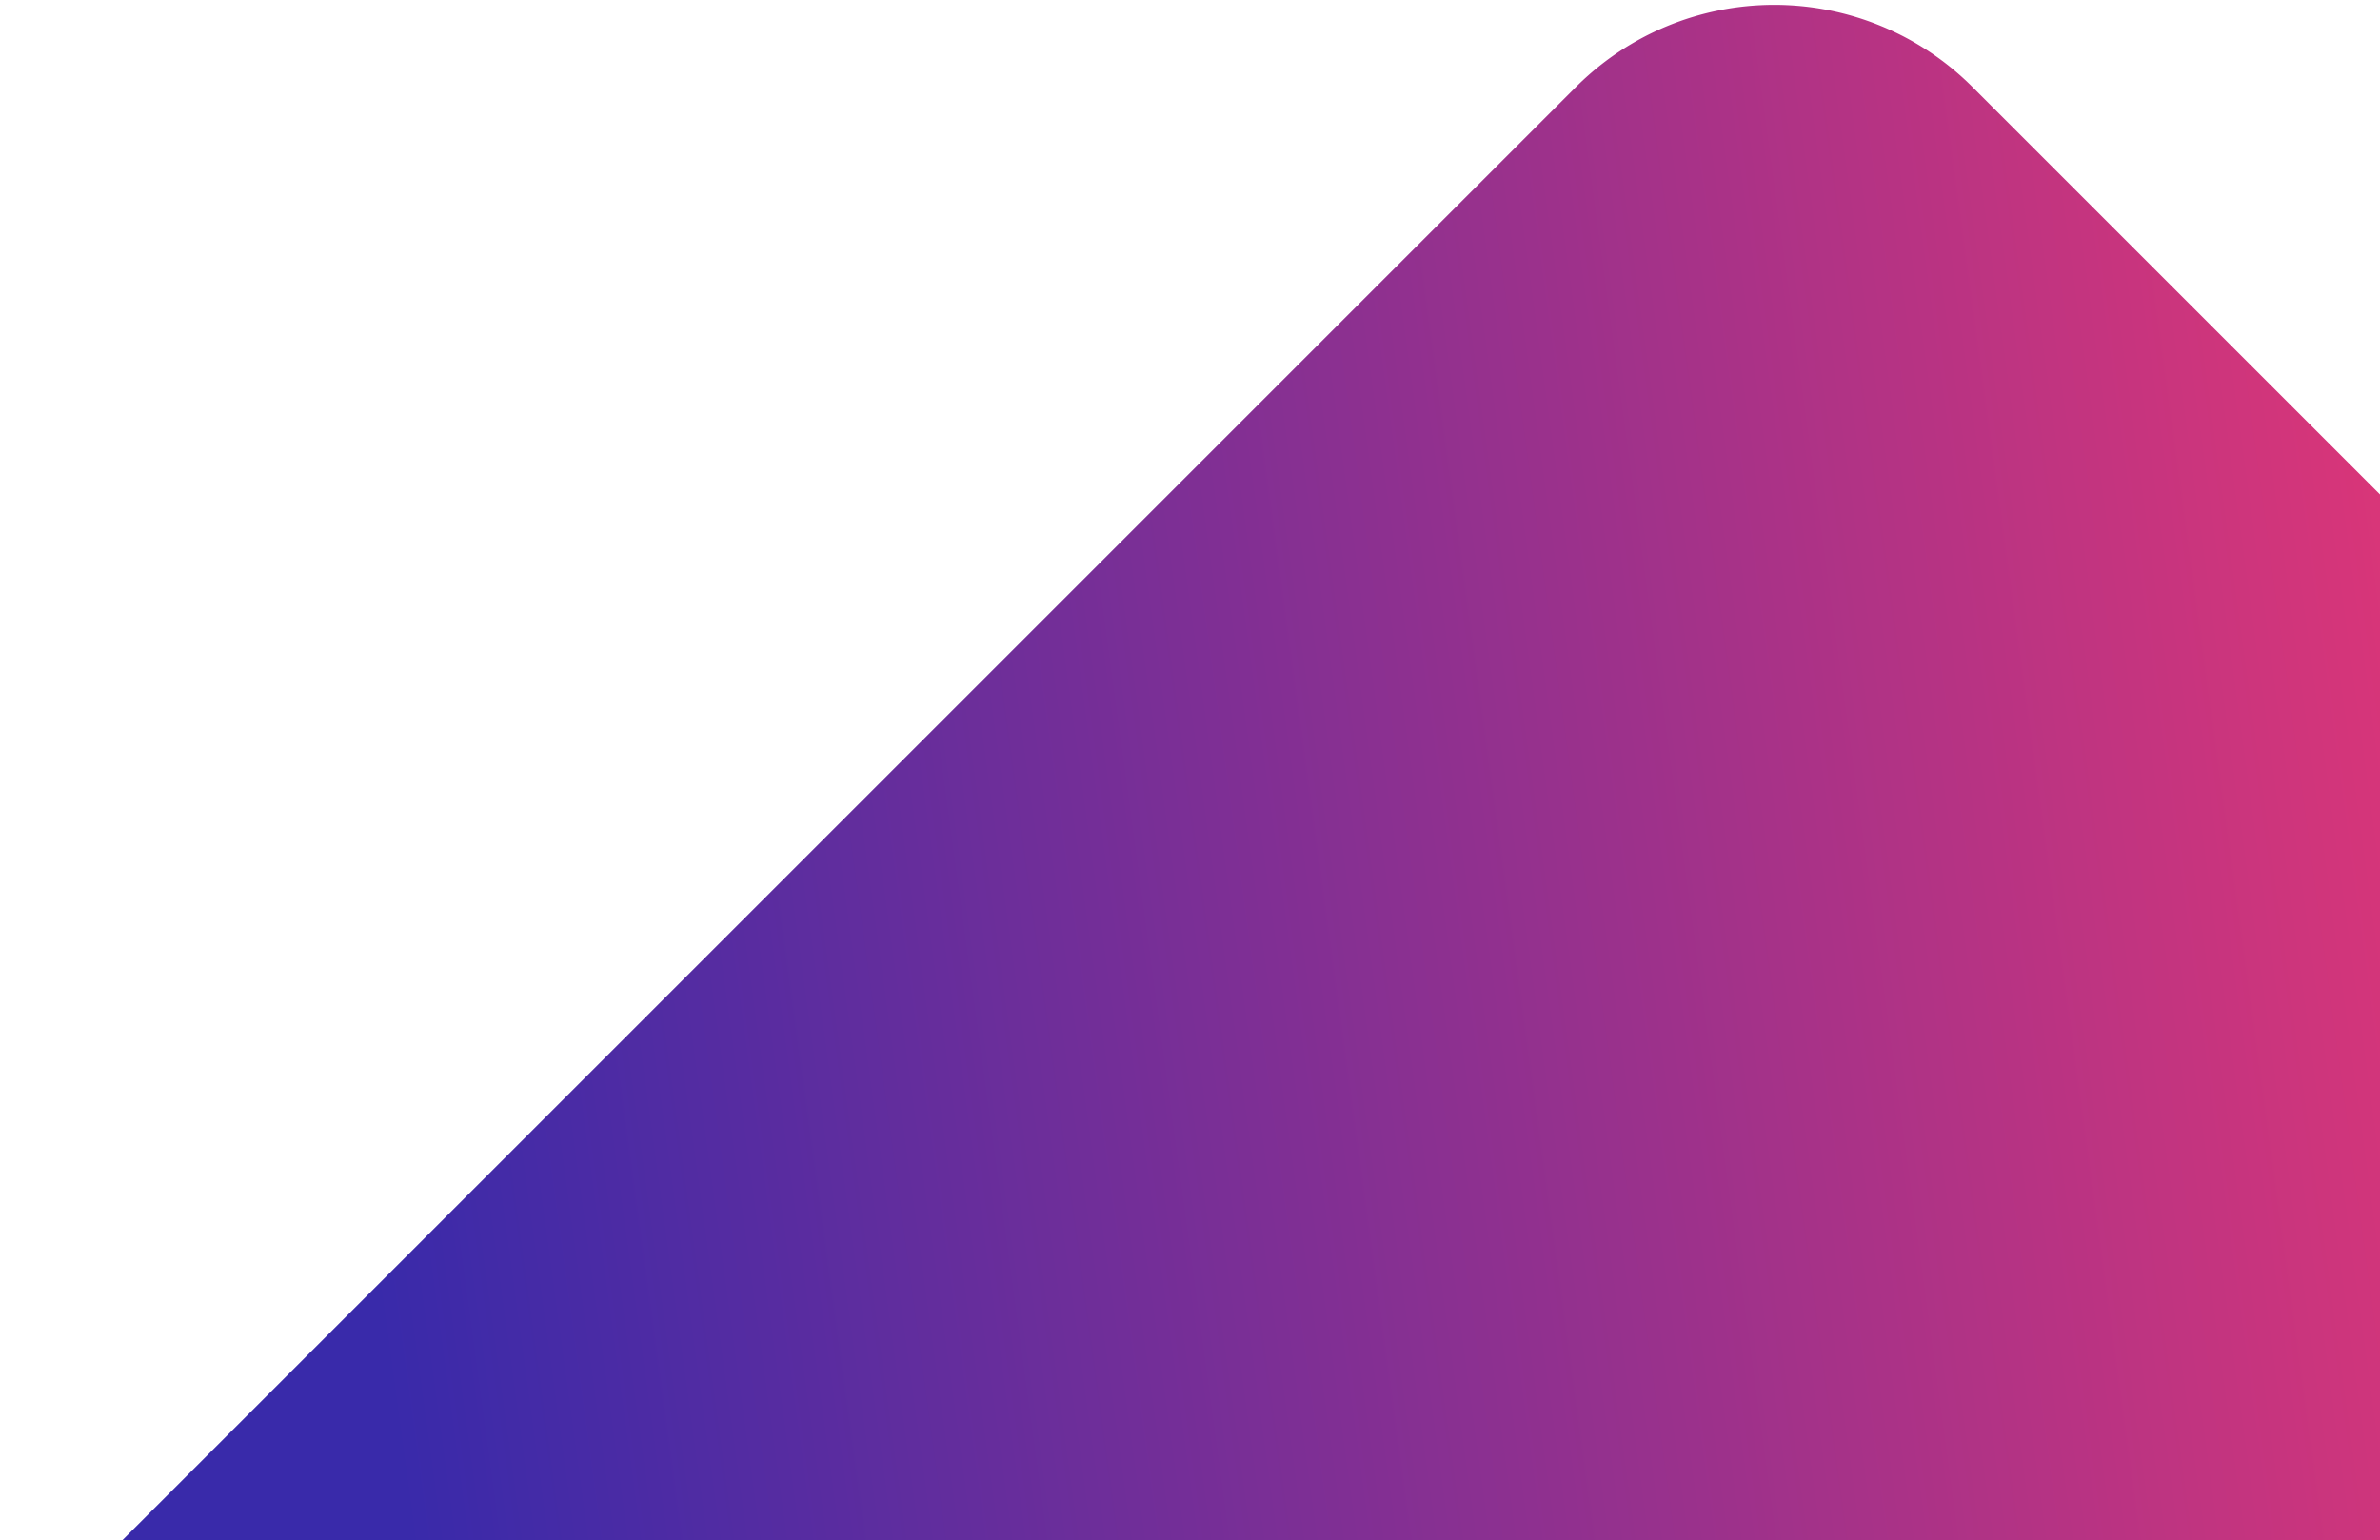 <svg xmlns="http://www.w3.org/2000/svg" xmlns:xlink="http://www.w3.org/1999/xlink" width="1347" height="872" viewBox="0 0 1347 872">
  <defs>
    <clipPath id="clip-path">
      <rect id="Rectangle_450" data-name="Rectangle 450" width="1347" height="872" transform="translate(573 208)" fill="#fff" stroke="#707070" stroke-width="1"/>
    </clipPath>
    <linearGradient id="linear-gradient" x1="0.629" y1="0.157" x2="0.064" y2="0.9" gradientUnits="objectBoundingBox">
      <stop offset="0" stop-color="#de3677"/>
      <stop offset="1" stop-color="#392aaa"/>
    </linearGradient>
  </defs>
  <g id="Groupe_de_masques_6" data-name="Groupe de masques 6" transform="translate(-573 -208)" clip-path="url(#clip-path)">
    <path id="Tracé_6210" data-name="Tracé 6210" d="M158.665,0H1348.65L0,1323.264V158.665A158.665,158.665,0,0,1,158.665,0Z" transform="translate(1577.139 145.031) rotate(45)" fill="url(#linear-gradient)"/>
  </g>
</svg>
